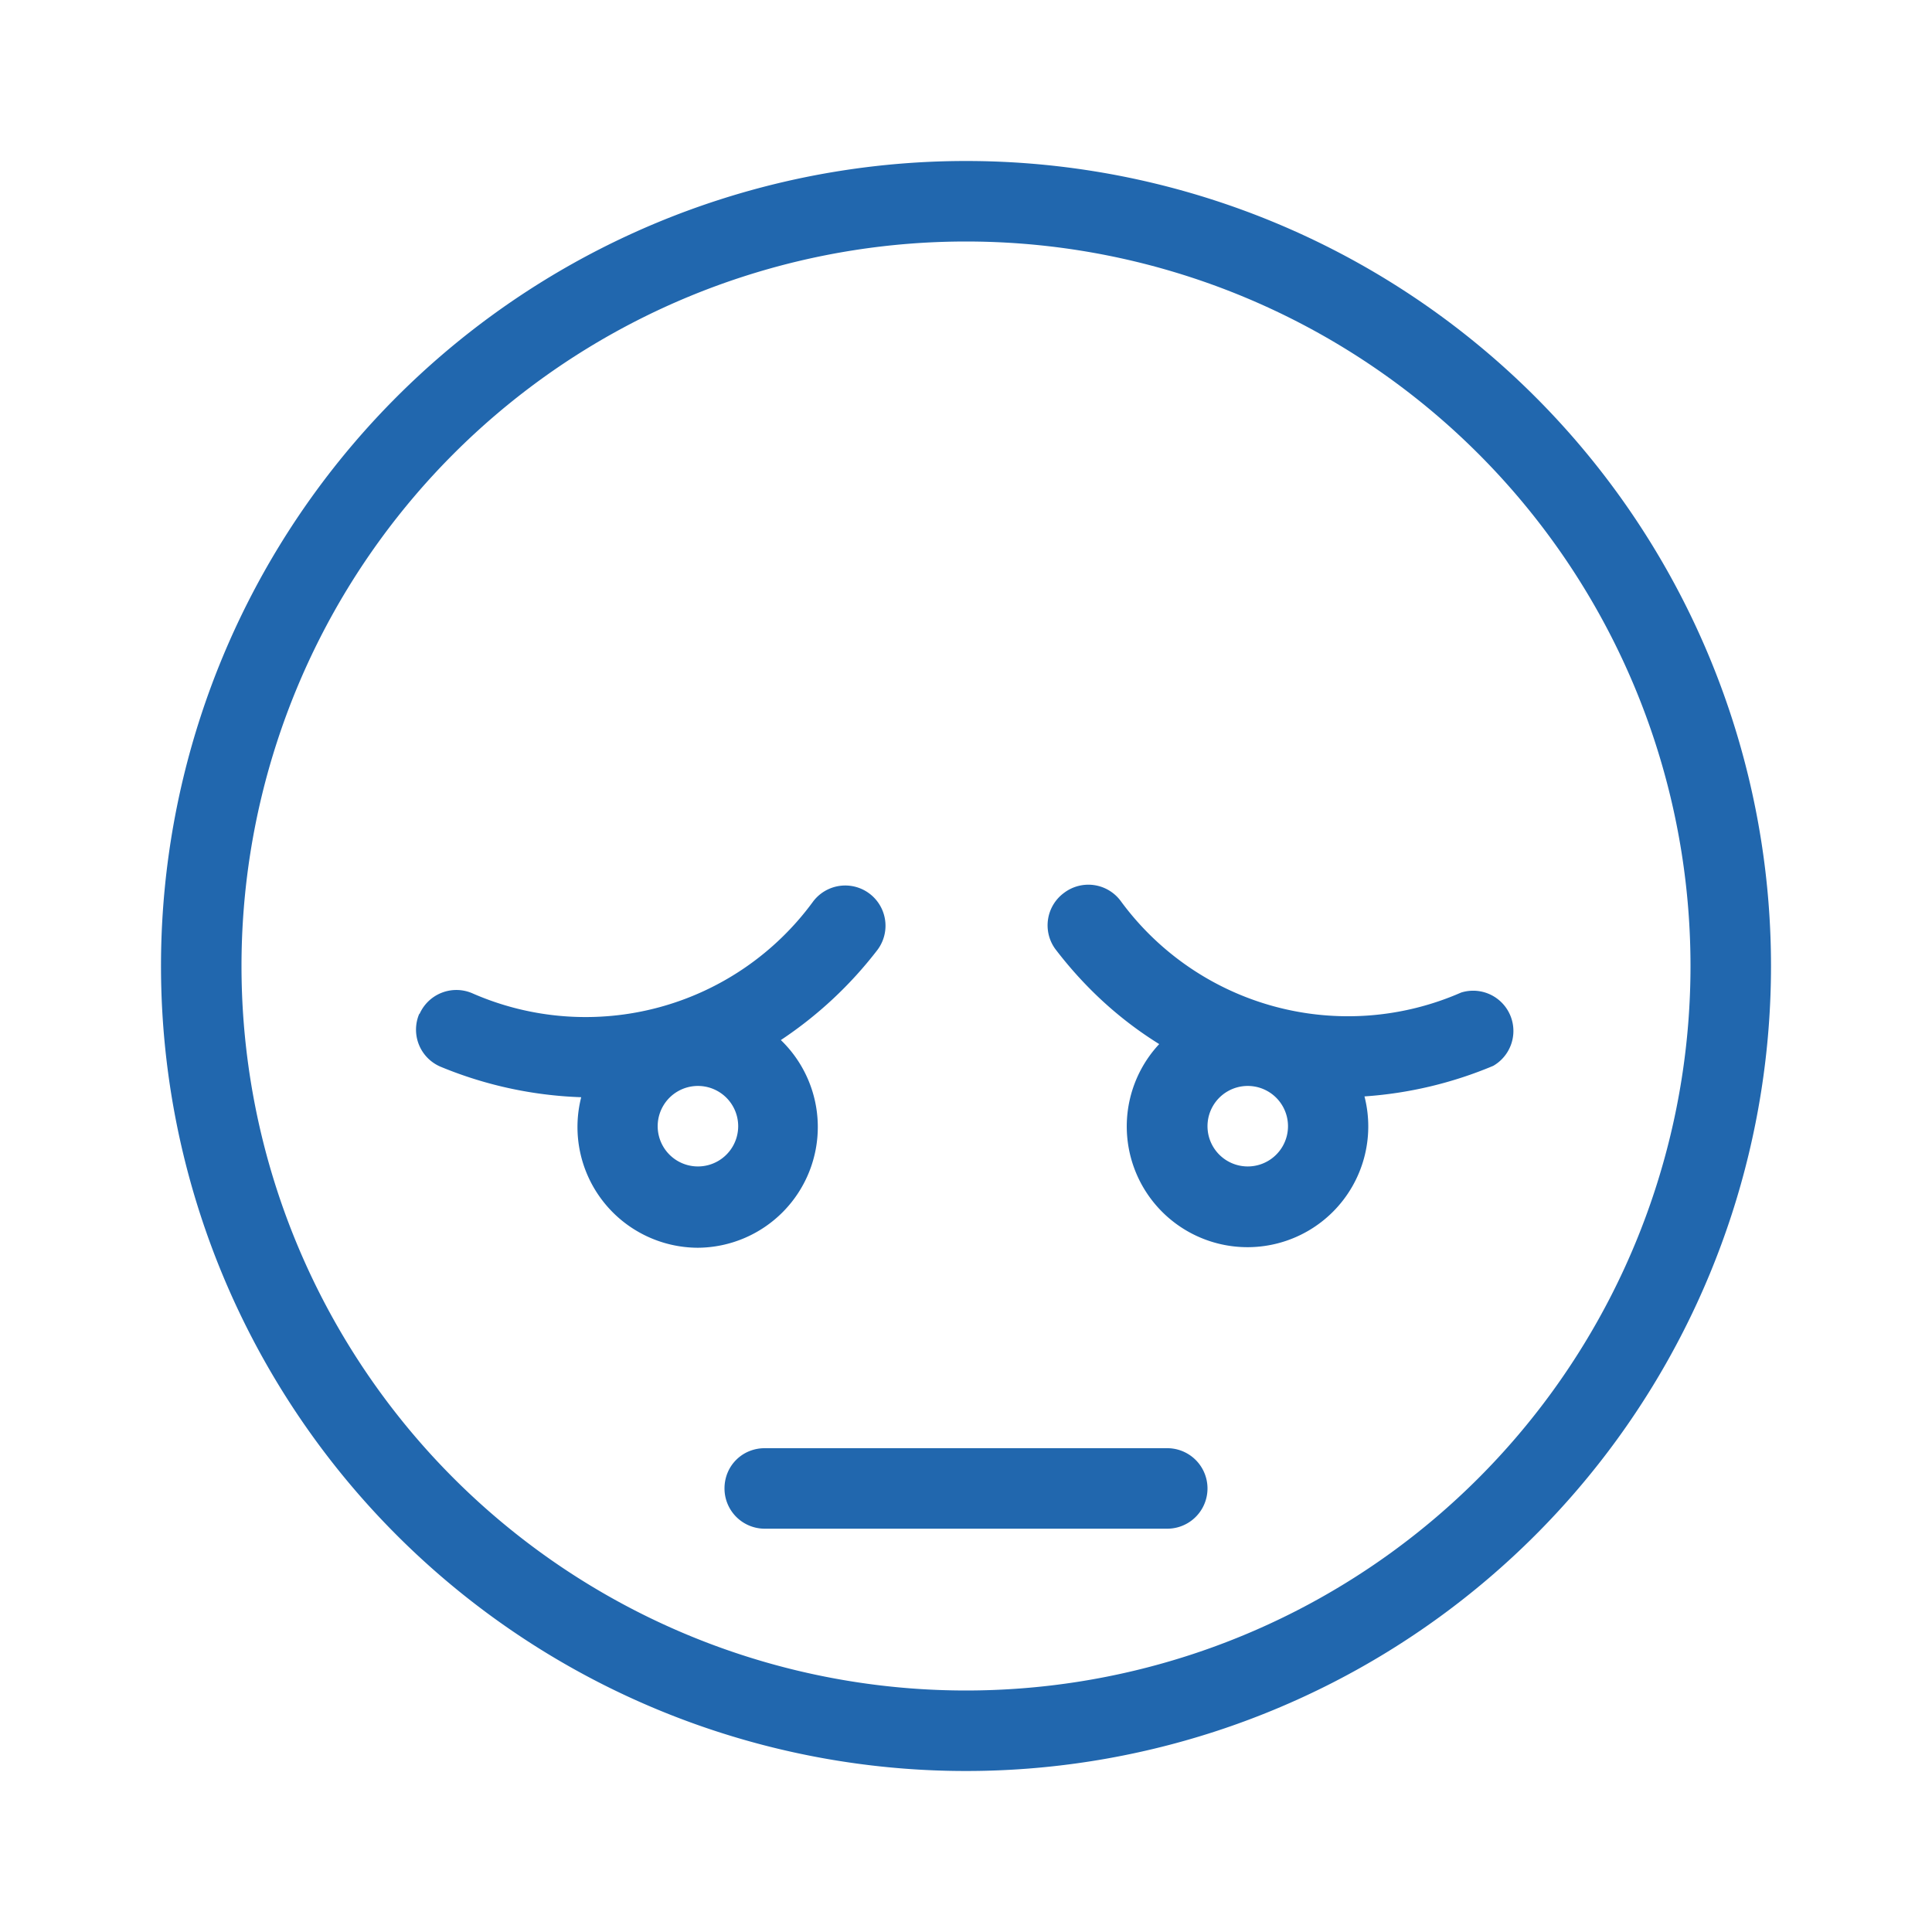 <svg xmlns="http://www.w3.org/2000/svg" width="24" height="24" fill="none"><path fill="#2167ae" d="M21 12a9 9 0 1 0-18 0 9 9 0 0 0 18 0m1 0a10 10 0 1 1-20 0 10 10 0 0 1 20 0m-16.79.6a.5.5 0 0 1 .66-.26 3.5 3.5 0 0 0 4.23-1.14.5.5 0 0 1 .8.6 5 5 0 0 1-1.2 1.12 1.5 1.5 0 0 1-1.03 2.58 1.5 1.5 0 0 1-1.45-1.87 5 5 0 0 1-1.75-.38.5.5 0 0 1-.26-.66m3.46 1.9a.5.5 0 1 0 0-1 .5.5 0 0 0 0 1m4.55-3.4a.5.5 0 0 1 .7.1 3.5 3.5 0 0 0 4.23 1.14.5.5 0 0 1 .4.91 5 5 0 0 1-1.6.38 1.5 1.5 0 1 1-2.55-.65q-.74-.46-1.29-1.18a.5.5 0 0 1 .11-.7m2.28 3.4a.5.5 0 1 0 0-1 .5.5 0 0 0 0 1m-6.5 4c0-.28.22-.5.5-.5h5a.5.5 0 0 1 0 1h-5a.5.5 0 0 1-.5-.5"/></svg>